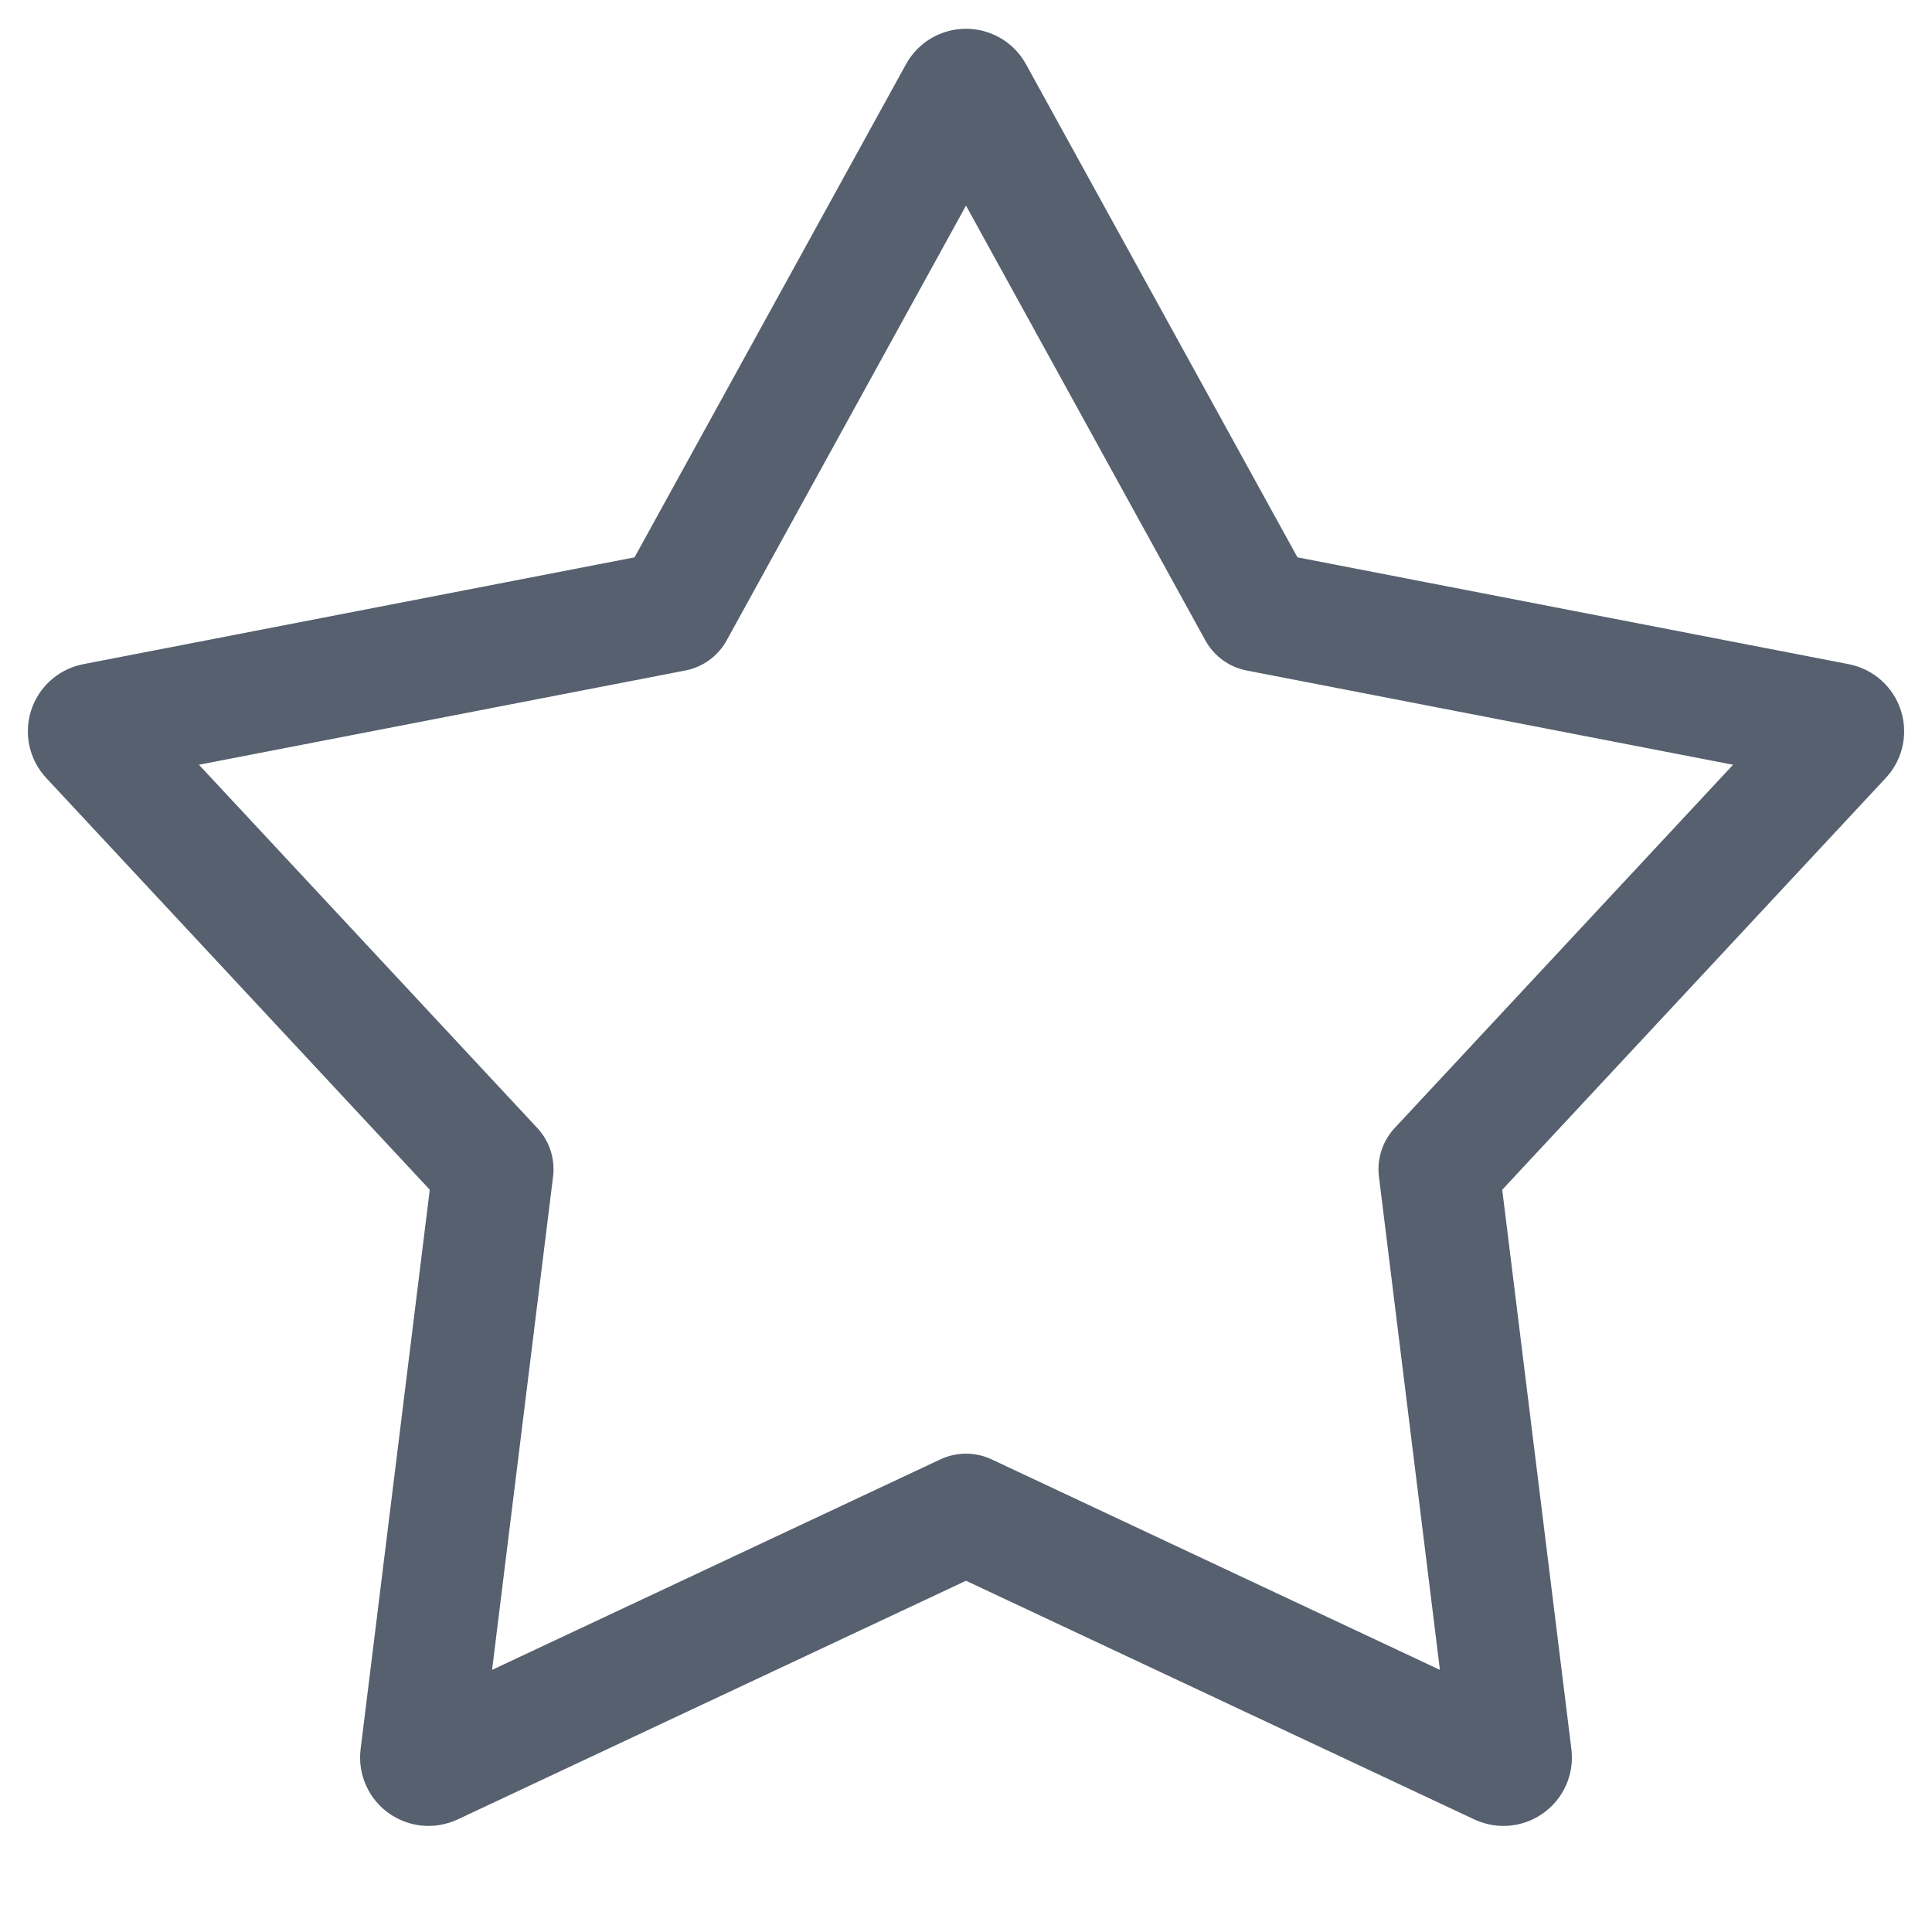 <svg width="24" height="24" viewBox="0 0 24 24" fill="none" xmlns="http://www.w3.org/2000/svg">
<path d="M11.912 1.159C11.95 1.09 12.05 1.09 12.088 1.159L15.63 7.593L22.823 8.987C22.9 9.002 22.931 9.096 22.877 9.153L17.874 14.524L18.776 21.82C18.786 21.898 18.706 21.956 18.634 21.923L12 18.808L5.366 21.923C5.294 21.956 5.214 21.898 5.224 21.82L6.126 14.524L1.123 9.153C1.069 9.096 1.1 9.002 1.177 8.987L8.37 7.593L11.912 1.159Z" stroke="#56606E" stroke-width="1.5" stroke-linejoin="round"/>
</svg>
